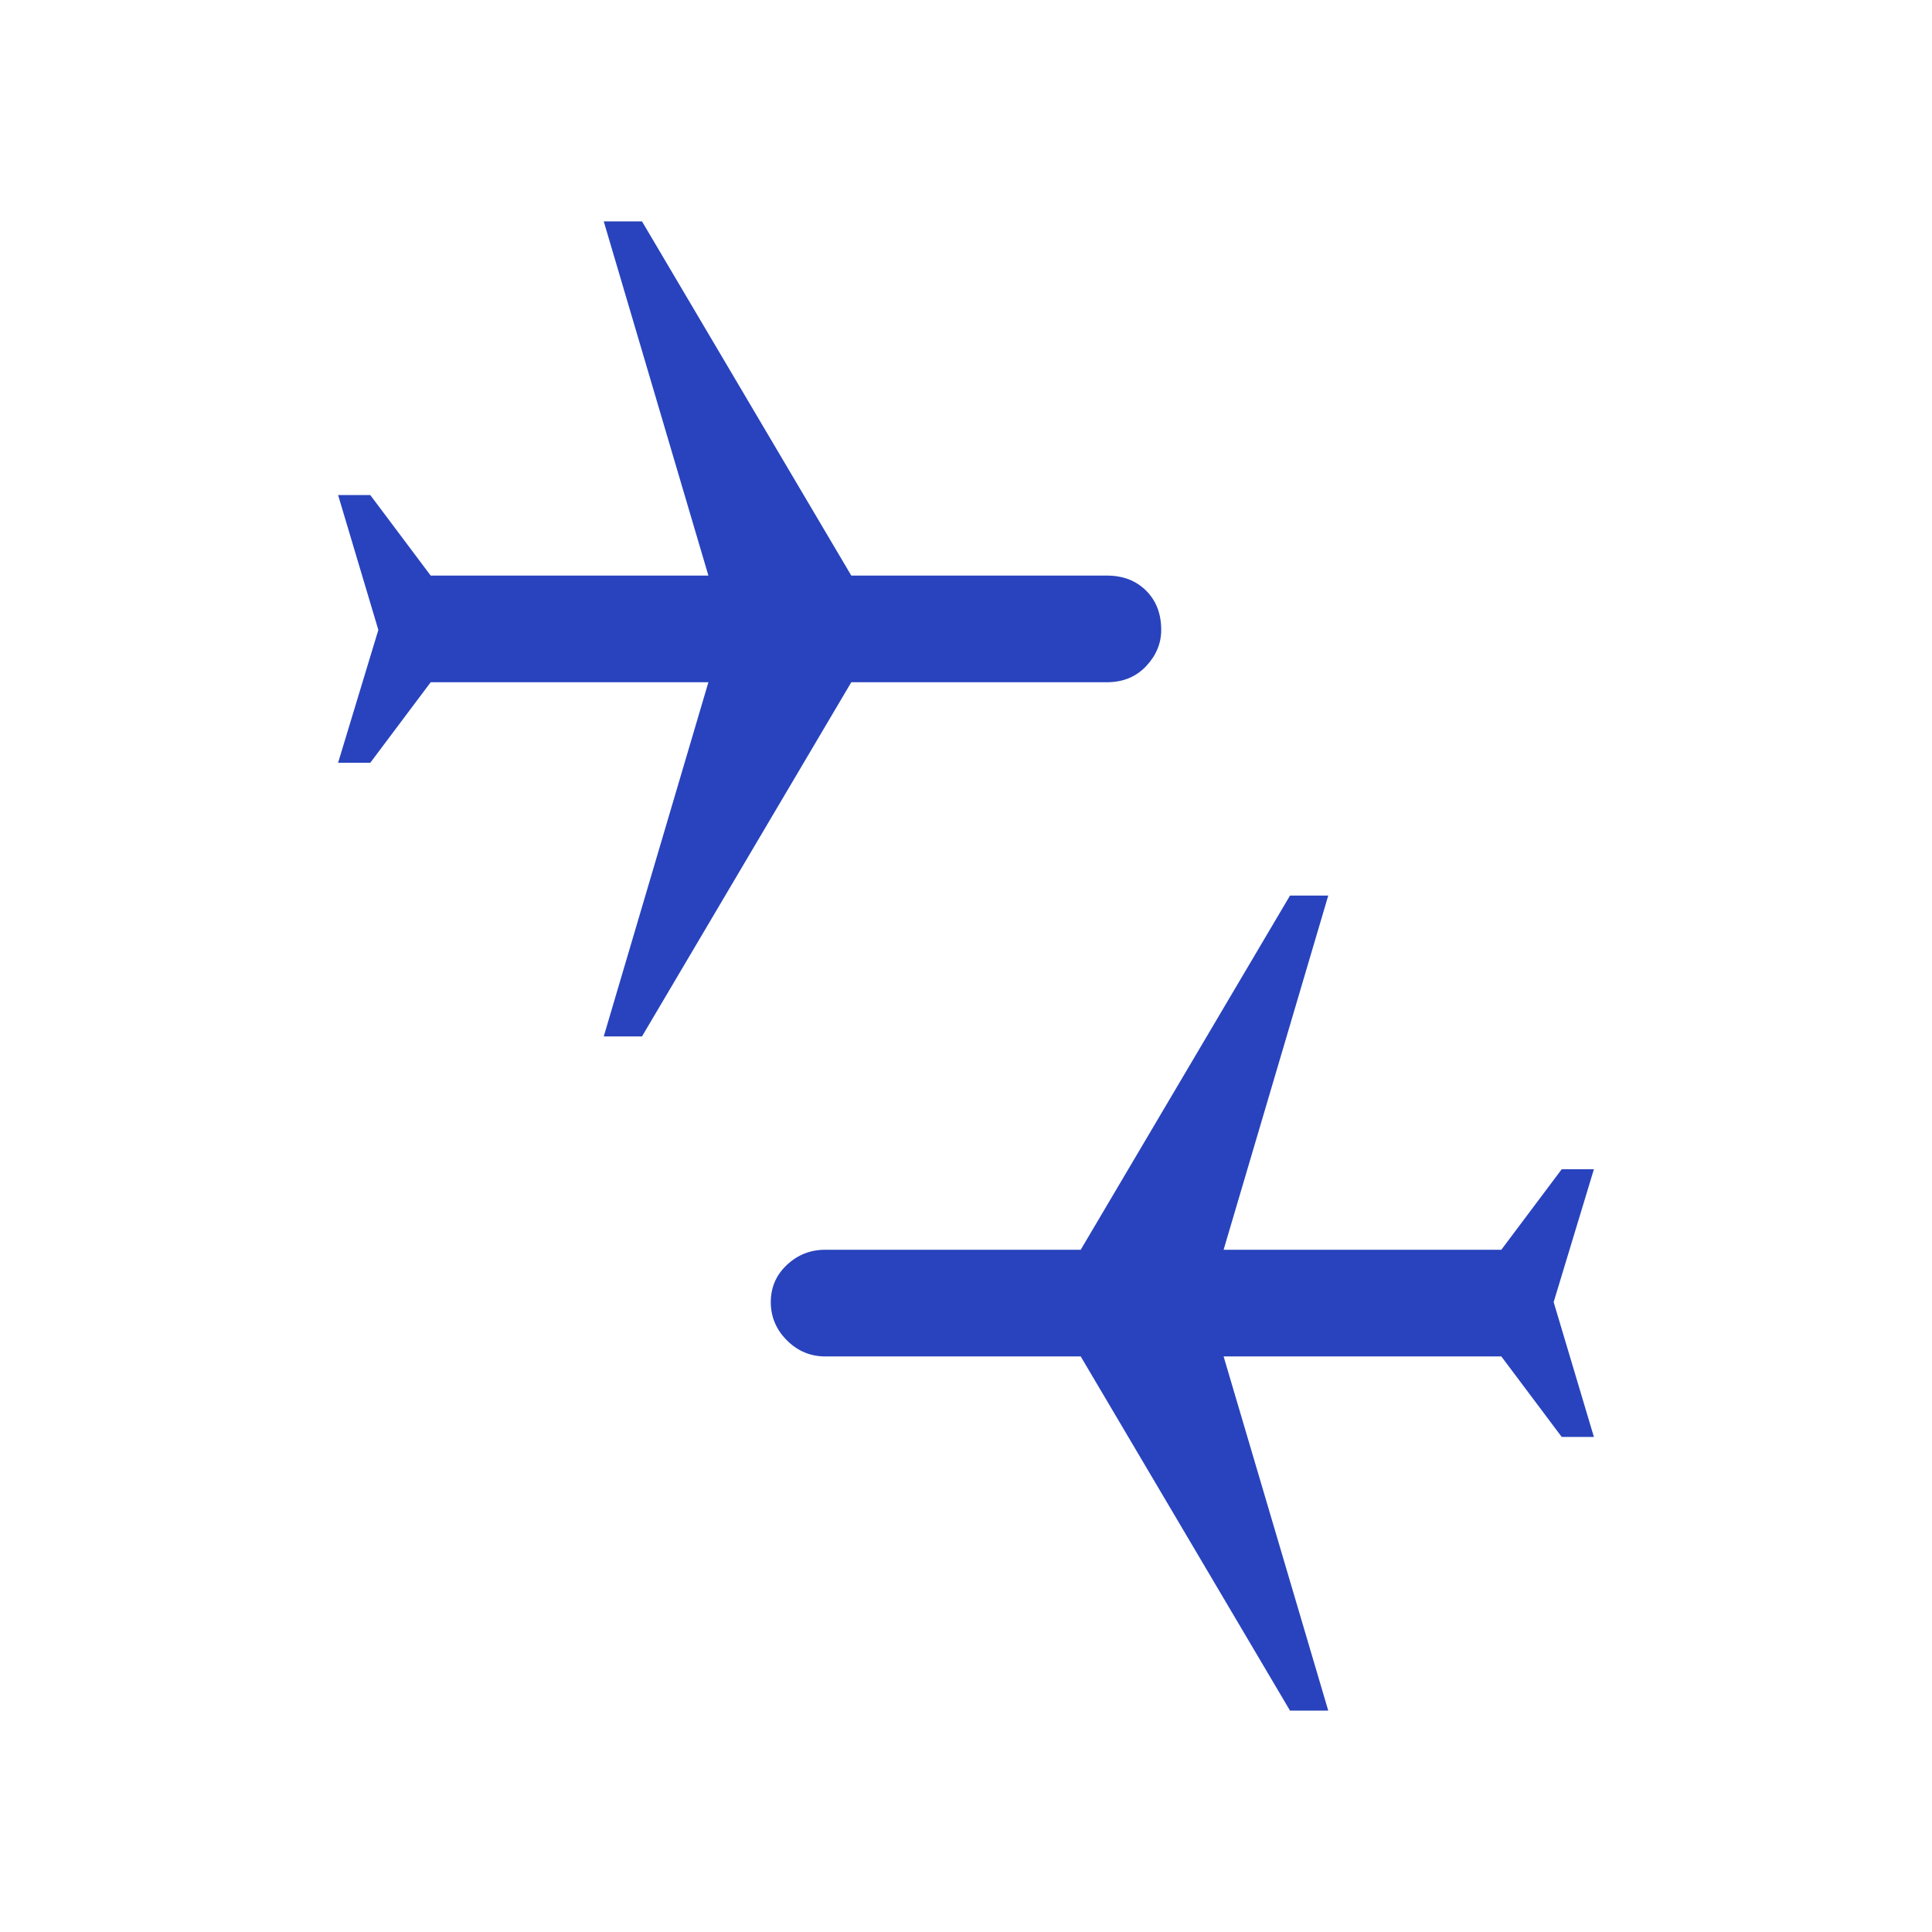 <svg width="24" height="24" viewBox="0 0 24 24" fill="none" xmlns="http://www.w3.org/2000/svg">
<path d="M16.025 21.25L13.425 16.85H10.25C10.067 16.85 9.908 16.783 9.775 16.65C9.642 16.517 9.575 16.358 9.575 16.175C9.575 15.992 9.642 15.838 9.775 15.713C9.908 15.588 10.067 15.525 10.25 15.525H13.425L16.025 11.125H16.5L15.2 15.525H18.65L19.4 14.525H19.8L19.3 16.175L19.8 17.85H19.4L18.65 16.85H15.2L16.5 21.25H16.025ZM7.5 12.875L8.8 8.475H5.35L4.6 9.475H4.2L4.7 7.825L4.2 6.15H4.6L5.35 7.15H8.8L7.5 2.75H7.975L10.575 7.15H13.75C13.95 7.15 14.113 7.213 14.238 7.338C14.363 7.463 14.425 7.625 14.425 7.825C14.425 7.992 14.363 8.142 14.238 8.275C14.113 8.408 13.95 8.475 13.75 8.475H10.575L7.975 12.875H7.5Z" fill="#2843BD"/>
</svg>
